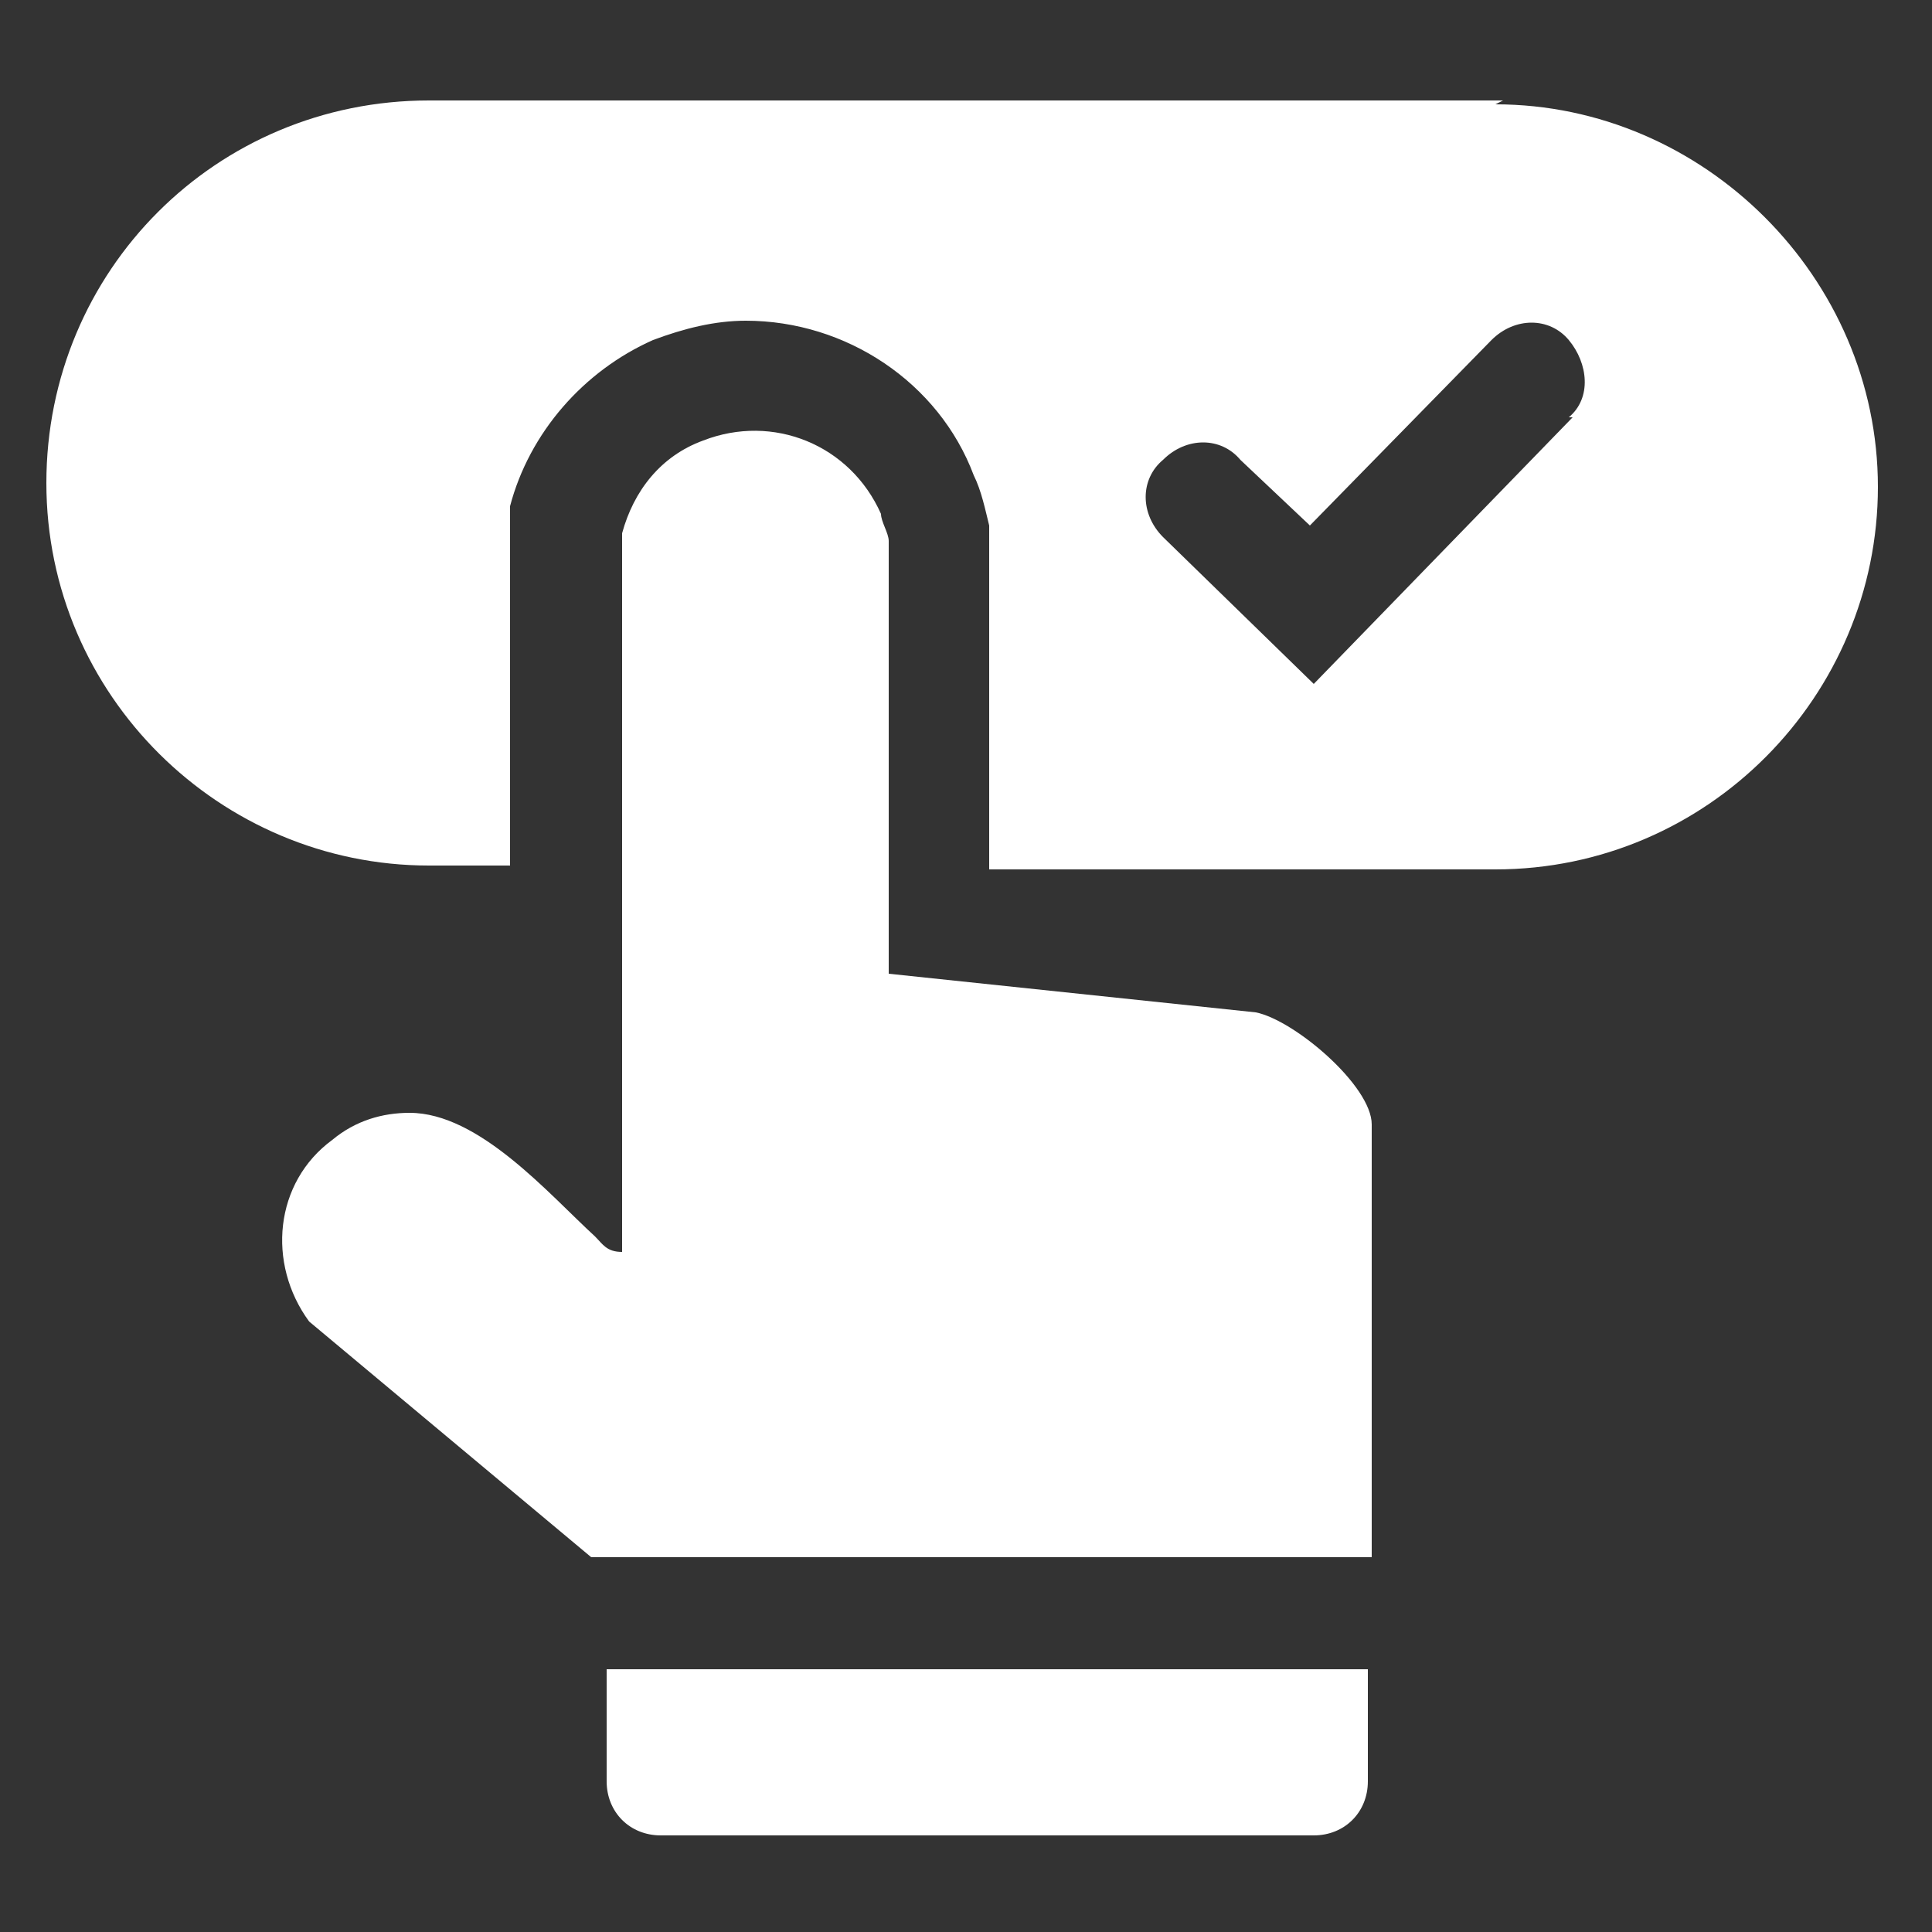 <?xml version="1.0" encoding="UTF-8"?>
<svg id="Livello_1" xmlns="http://www.w3.org/2000/svg" version="1.1" viewBox="0 0 50 50">
  <rect x="0" y="0" width="50" height="50" fill="#333333" stroke="none"/>
  <!-- Generator: Adobe Illustrator 29.2.1, SVG Export Plug-In . SVG Version: 2.1.0 Build 116)  -->
  <defs>
    <style>
      .st0 {
        fill: #fff;
      }
    </style>
  </defs>
  <path id="Tracciato_20" class="st0" d="M16.1,13.8c.3-1.1,1-2,2.1-2.4,1.8-.7,3.8.1,4.6,1.9,0,.2.2.5.2.7v11.2s9.5,1,9.5,1c1,.2,3,1.9,3,2.9v11.2H15.3l-7.3-6.1c-1.1-1.5-.9-3.6.6-4.7.6-.5,1.3-.7,2-.7,1.8,0,3.6,2.1,4.8,3.2.2.2.3.4.7.4V13.8Z"/>
  <path class="st0" d="M15.8,43.2h19.6v2.9c0,.8-.6,1.4-1.4,1.4h-16.9c-.8,0-1.4-.6-1.4-1.4v-2.9h0Z"/>
  <path class="st0" d="M38.9,2.6H11.1C5.6,2.6,1.2,7,1.2,12.5s4.5,9.9,9.9,9.9h2.1v-8.6c0-.3,0-.5,0-.7.5-1.9,1.9-3.5,3.7-4.3,0,0,0,0,0,0,.8-.3,1.6-.5,2.4-.5,2.6,0,5,1.6,5.9,4,.2.4.3.9.4,1.3,0,.2,0,.3,0,.5v8.4h13.1c5.5,0,9.9-4.5,9.9-9.9s-4.5-9.9-9.9-9.9ZM40.7,10.8l-6.7,6.9-3.9-3.8c-.6-.6-.6-1.5,0-2,.6-.6,1.5-.6,2,0l1.8,1.7,4.7-4.8c.6-.6,1.5-.6,2,0s.6,1.5,0,2Z"/>
</svg>